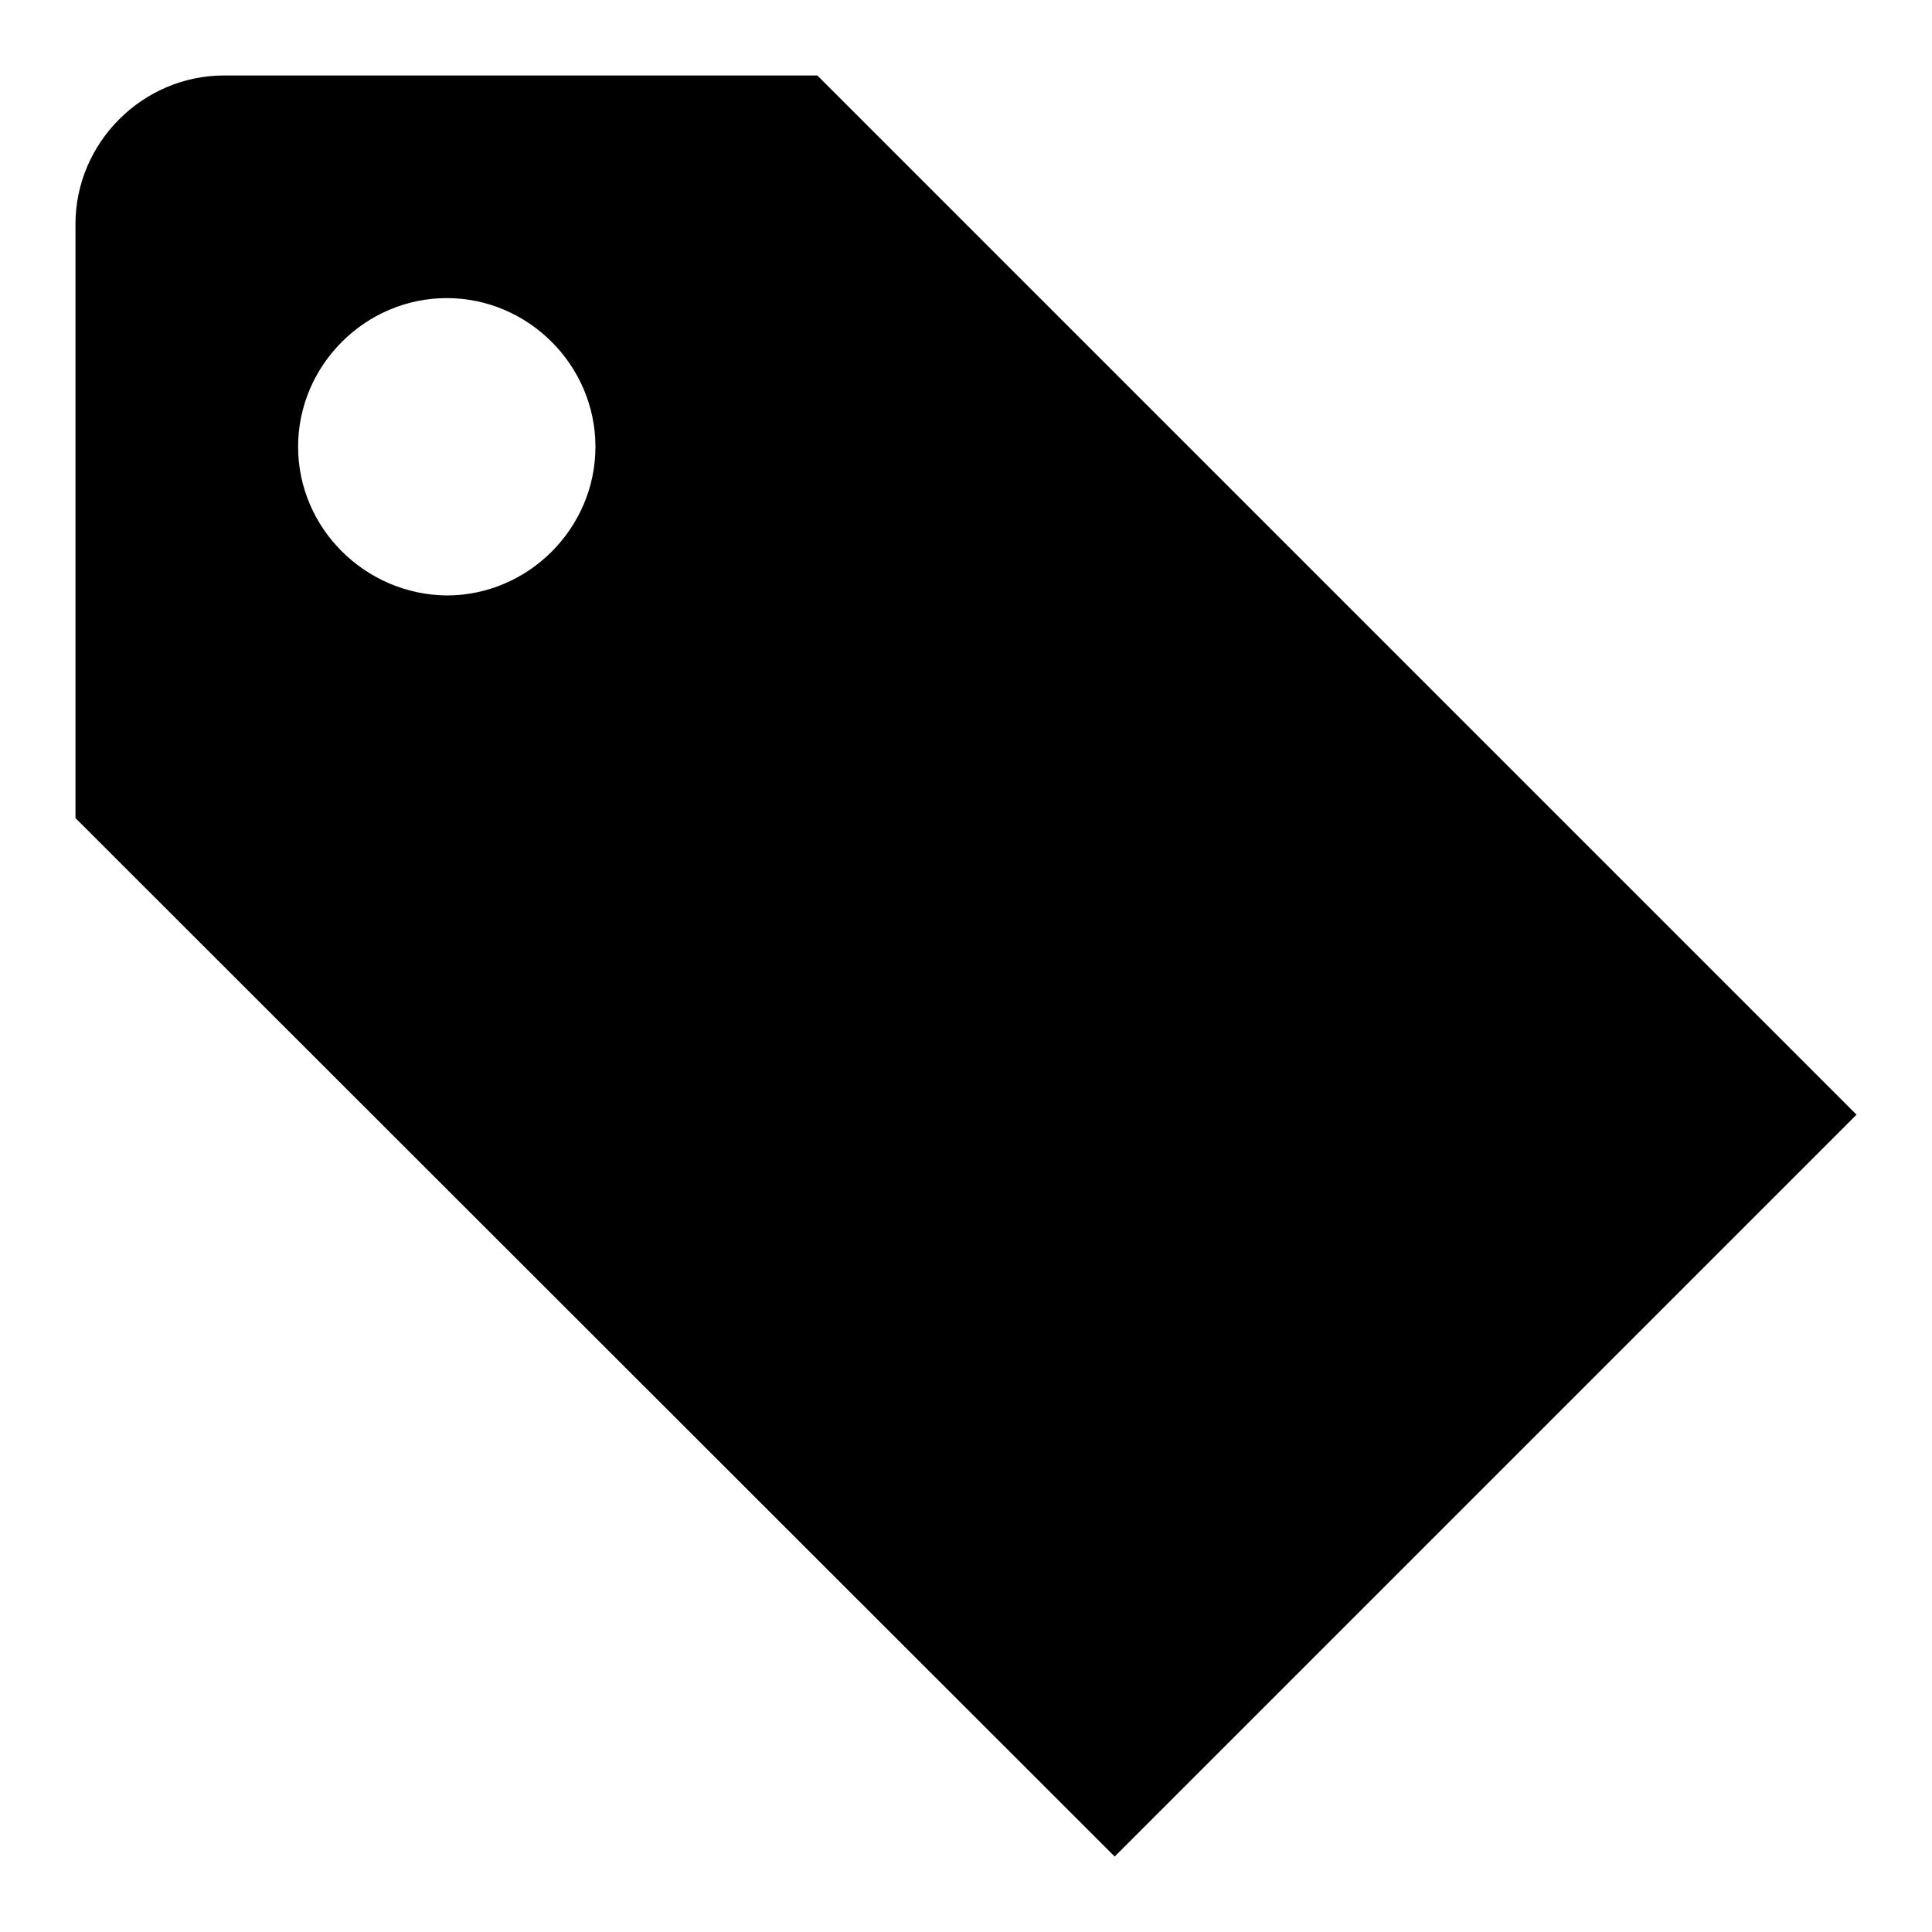 <?xml version="1.0" encoding="utf-8"?>
<!-- Svg Vector Icons : http://www.onlinewebfonts.com/icon -->
<!DOCTYPE svg PUBLIC "-//W3C//DTD SVG 1.1//EN" "http://www.w3.org/Graphics/SVG/1.1/DTD/svg11.dtd">
<svg version="1.1" xmlns="http://www.w3.org/2000/svg" xmlns:xlink="http://www.w3.org/1999/xlink" x="0px" y="0px" viewBox="0 0 256 256" enable-background="new 0 0 256 256" xml:space="preserve">
<g><g><path fill="#000000" d="M29.7,10C18.9,10,10,18.9,10,29.7v78.7L147.7,246l98.3-98.3L108.3,10H29.7z M39.5,59.2c0-10.8,8.9-19.7,19.7-19.7c10.8,0,19.7,8.9,19.7,19.7c0,10.8-8.9,19.7-19.7,19.7C48.4,78.8,39.5,70,39.5,59.2z"/></g></g>
</svg>